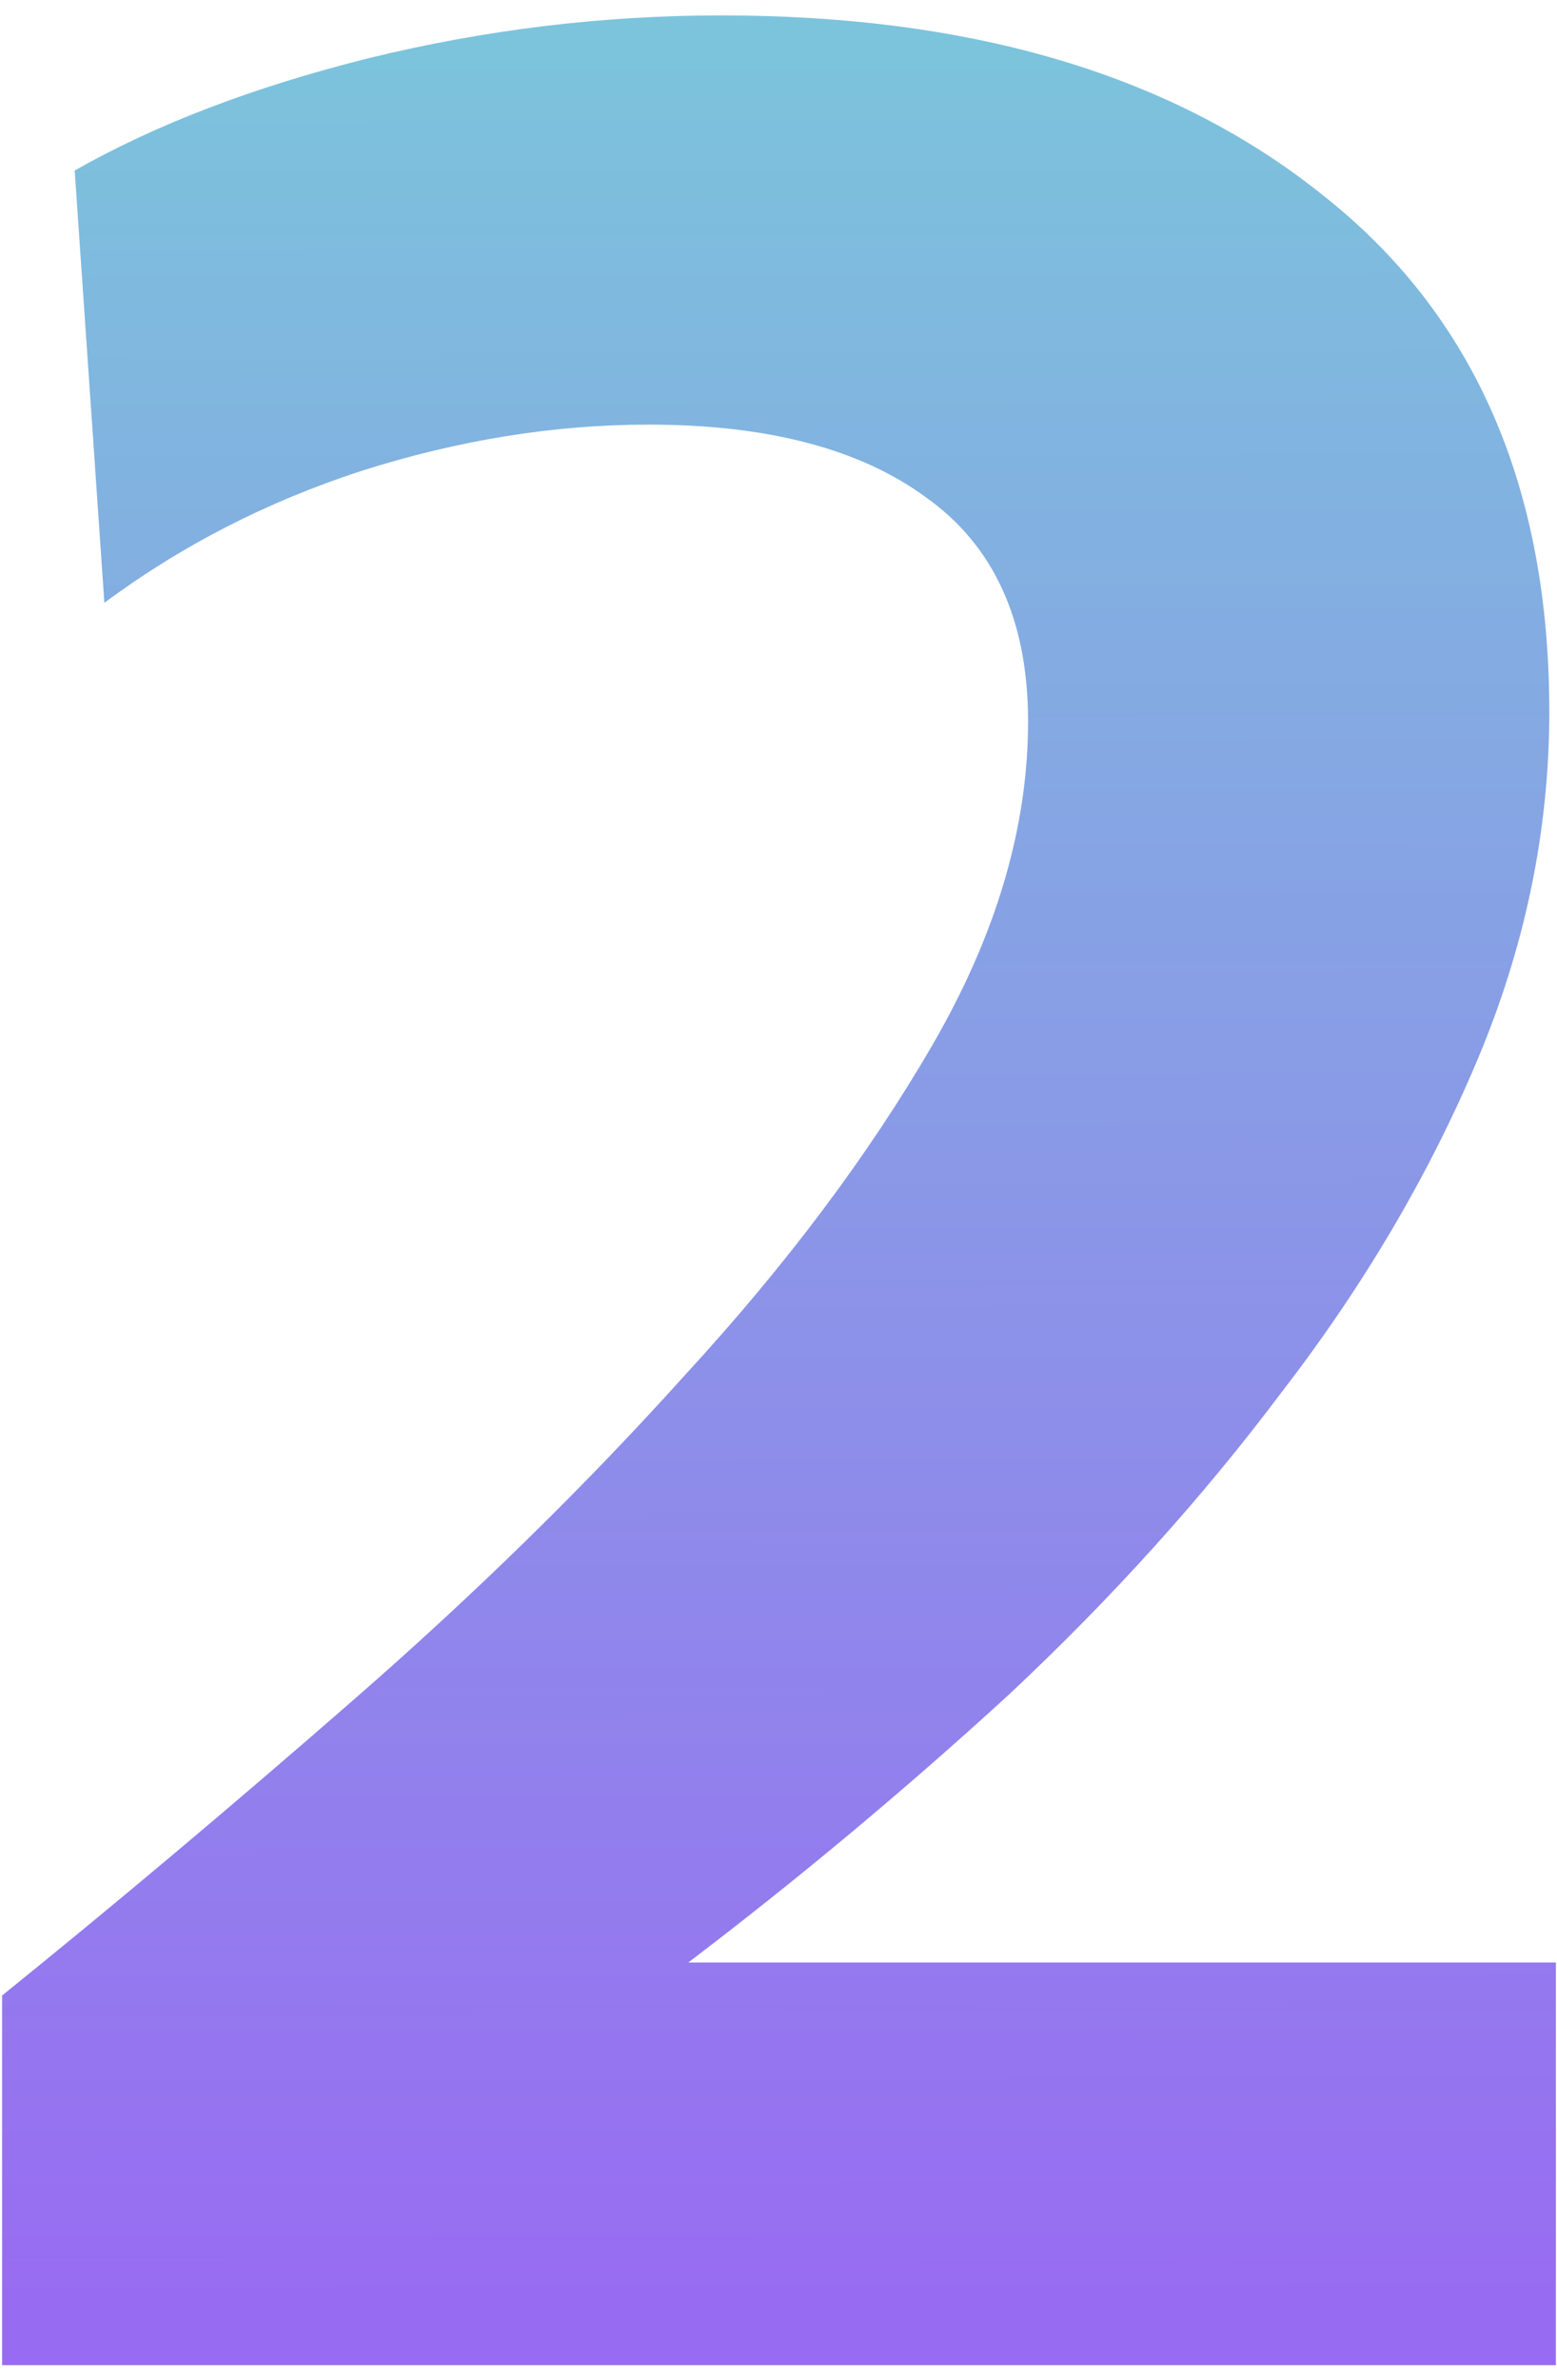 <?xml version="1.0" encoding="UTF-8"?> <svg xmlns="http://www.w3.org/2000/svg" width="89" height="136" viewBox="0 0 89 136" fill="none"><path d="M0.12 135.143V114.023C6.657 108.743 13.383 103.086 20.297 97.051C27.211 91.017 33.497 84.857 39.154 78.571C44.937 72.286 49.651 66 53.297 59.714C56.943 53.428 58.766 47.269 58.766 41.234C58.766 35.451 56.817 31.177 52.92 28.411C49.148 25.646 43.868 24.263 37.08 24.263C31.674 24.263 26.206 25.143 20.674 26.903C15.268 28.663 10.366 31.177 5.966 34.446L4.268 9.743C8.92 7.103 14.514 4.966 21.051 3.331C27.714 1.697 34.44 0.88 41.228 0.88C55.686 0.88 67.189 4.337 75.737 11.251C84.286 18.04 88.56 27.846 88.56 40.669C88.56 47.457 87.177 54.12 84.411 60.657C81.646 67.194 77.937 73.48 73.286 79.514C68.76 85.549 63.543 91.331 57.634 96.863C51.726 102.269 45.629 107.36 39.343 112.137H88.937V135.143H0.12Z" fill="url(#paint0_linear_2002_310)"></path><defs><linearGradient id="paint0_linear_2002_310" x1="46.286" y1="-2.7" x2="46.556" y2="134.75" gradientUnits="userSpaceOnUse"><stop stop-color="#7BC7DB"></stop><stop offset="0.975" stop-color="#986CF2"></stop></linearGradient></defs></svg> 